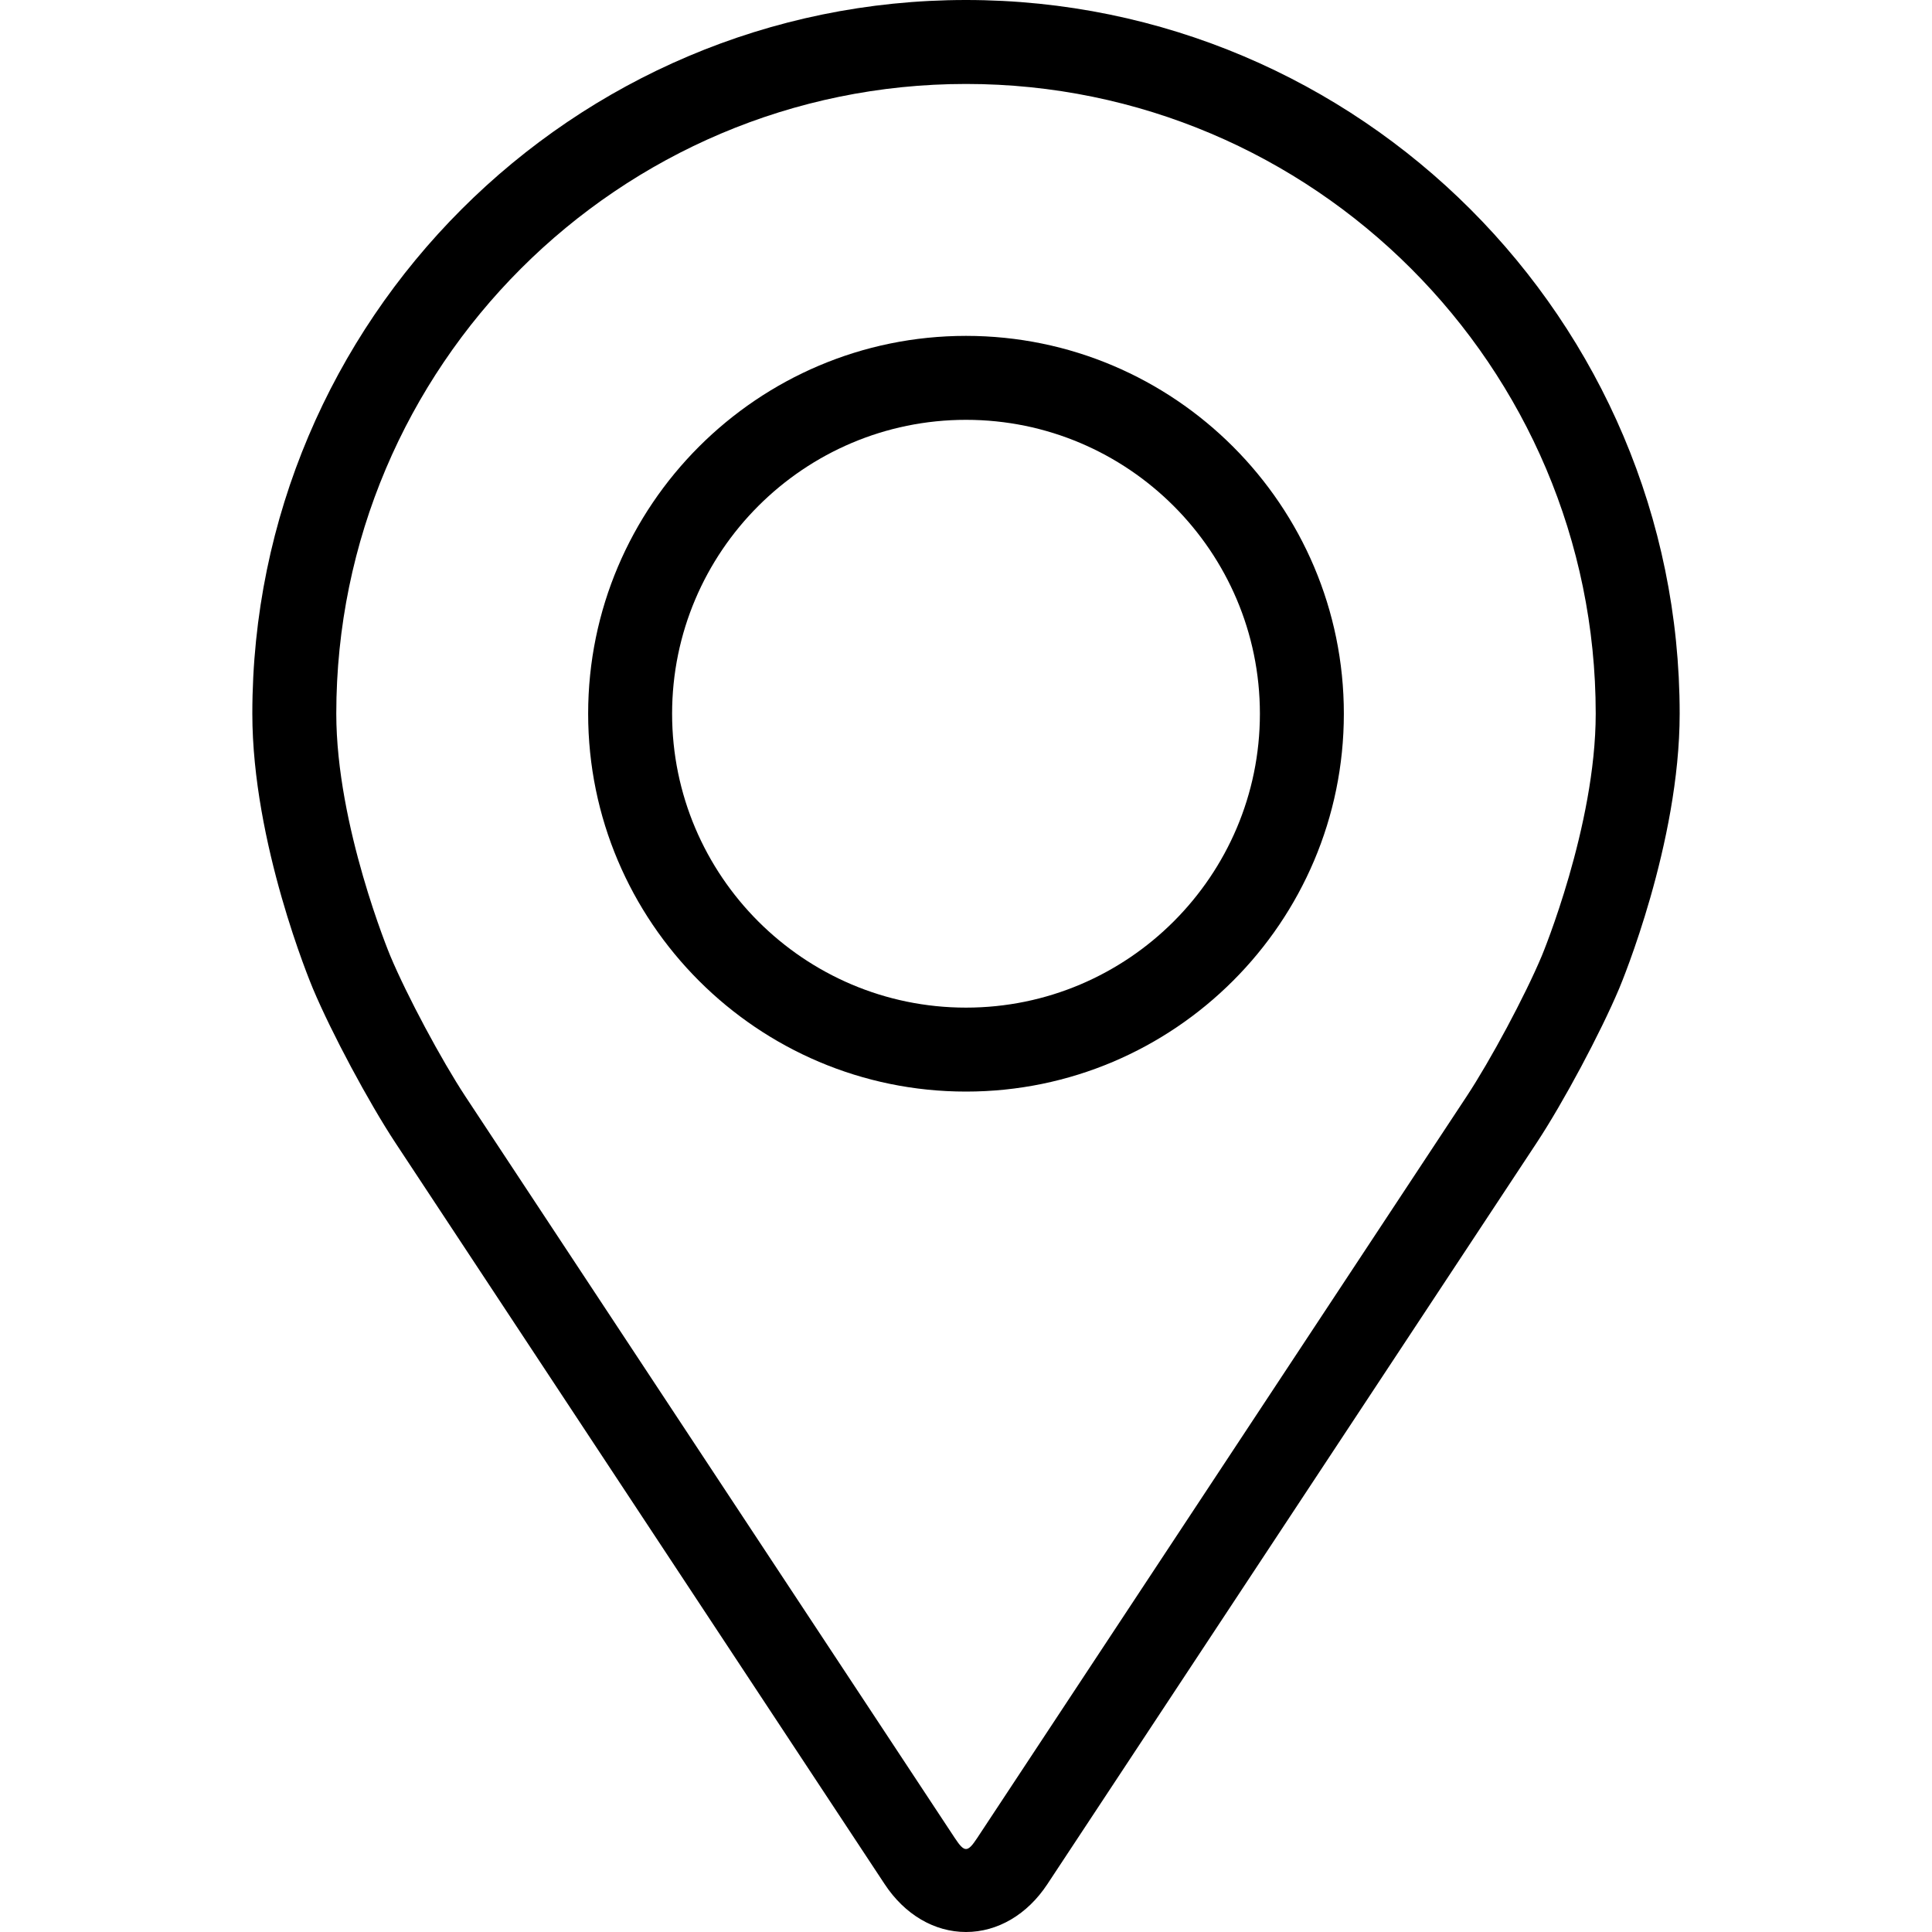<svg xmlns="http://www.w3.org/2000/svg" width="33" height="33" viewBox="0 0 33 33">
    <g><path d="M16.5 0C9.778 0 4.31 5.468 4.31 12.19C4.31 14.403 5.302 16.783 5.344 16.884C5.664 17.645 6.297 18.826 6.753 19.519L15.111 32.183C15.453 32.702 15.959 33 16.5 33C17.041 33 17.547 32.702 17.889 32.184L26.248 19.519C26.705 18.826 27.336 17.645 27.657 16.884C27.699 16.784 28.69 14.404 28.69 12.19C28.69 5.468 23.222 0 16.5 0ZM26.335 16.327C26.049 17.009 25.46 18.108 25.05 18.729L16.691 31.395C16.526 31.645 16.474 31.645 16.309 31.395L7.95 18.729C7.541 18.108 6.952 17.008 6.666 16.326C6.654 16.297 5.744 14.106 5.744 12.19C5.744 6.259 10.569 1.434 16.5 1.434C22.431 1.434 27.256 6.259 27.256 12.19C27.256 14.109 26.344 16.306 26.335 16.327Z"/>
          <path d="M16.5 5.737C12.941 5.737 10.046 8.633 10.046 12.191C10.046 15.749 12.941 18.645 16.5 18.645C20.059 18.645 22.954 15.749 22.954 12.191C22.954 8.633 20.059 5.737 16.5 5.737ZM16.5 17.211C13.733 17.211 11.48 14.959 11.48 12.191C11.48 9.423 13.733 7.171 16.5 7.171C19.267 7.171 21.52 9.423 21.52 12.191C21.52 14.959 19.267 17.211 16.5 17.211Z"/></g>
</svg>